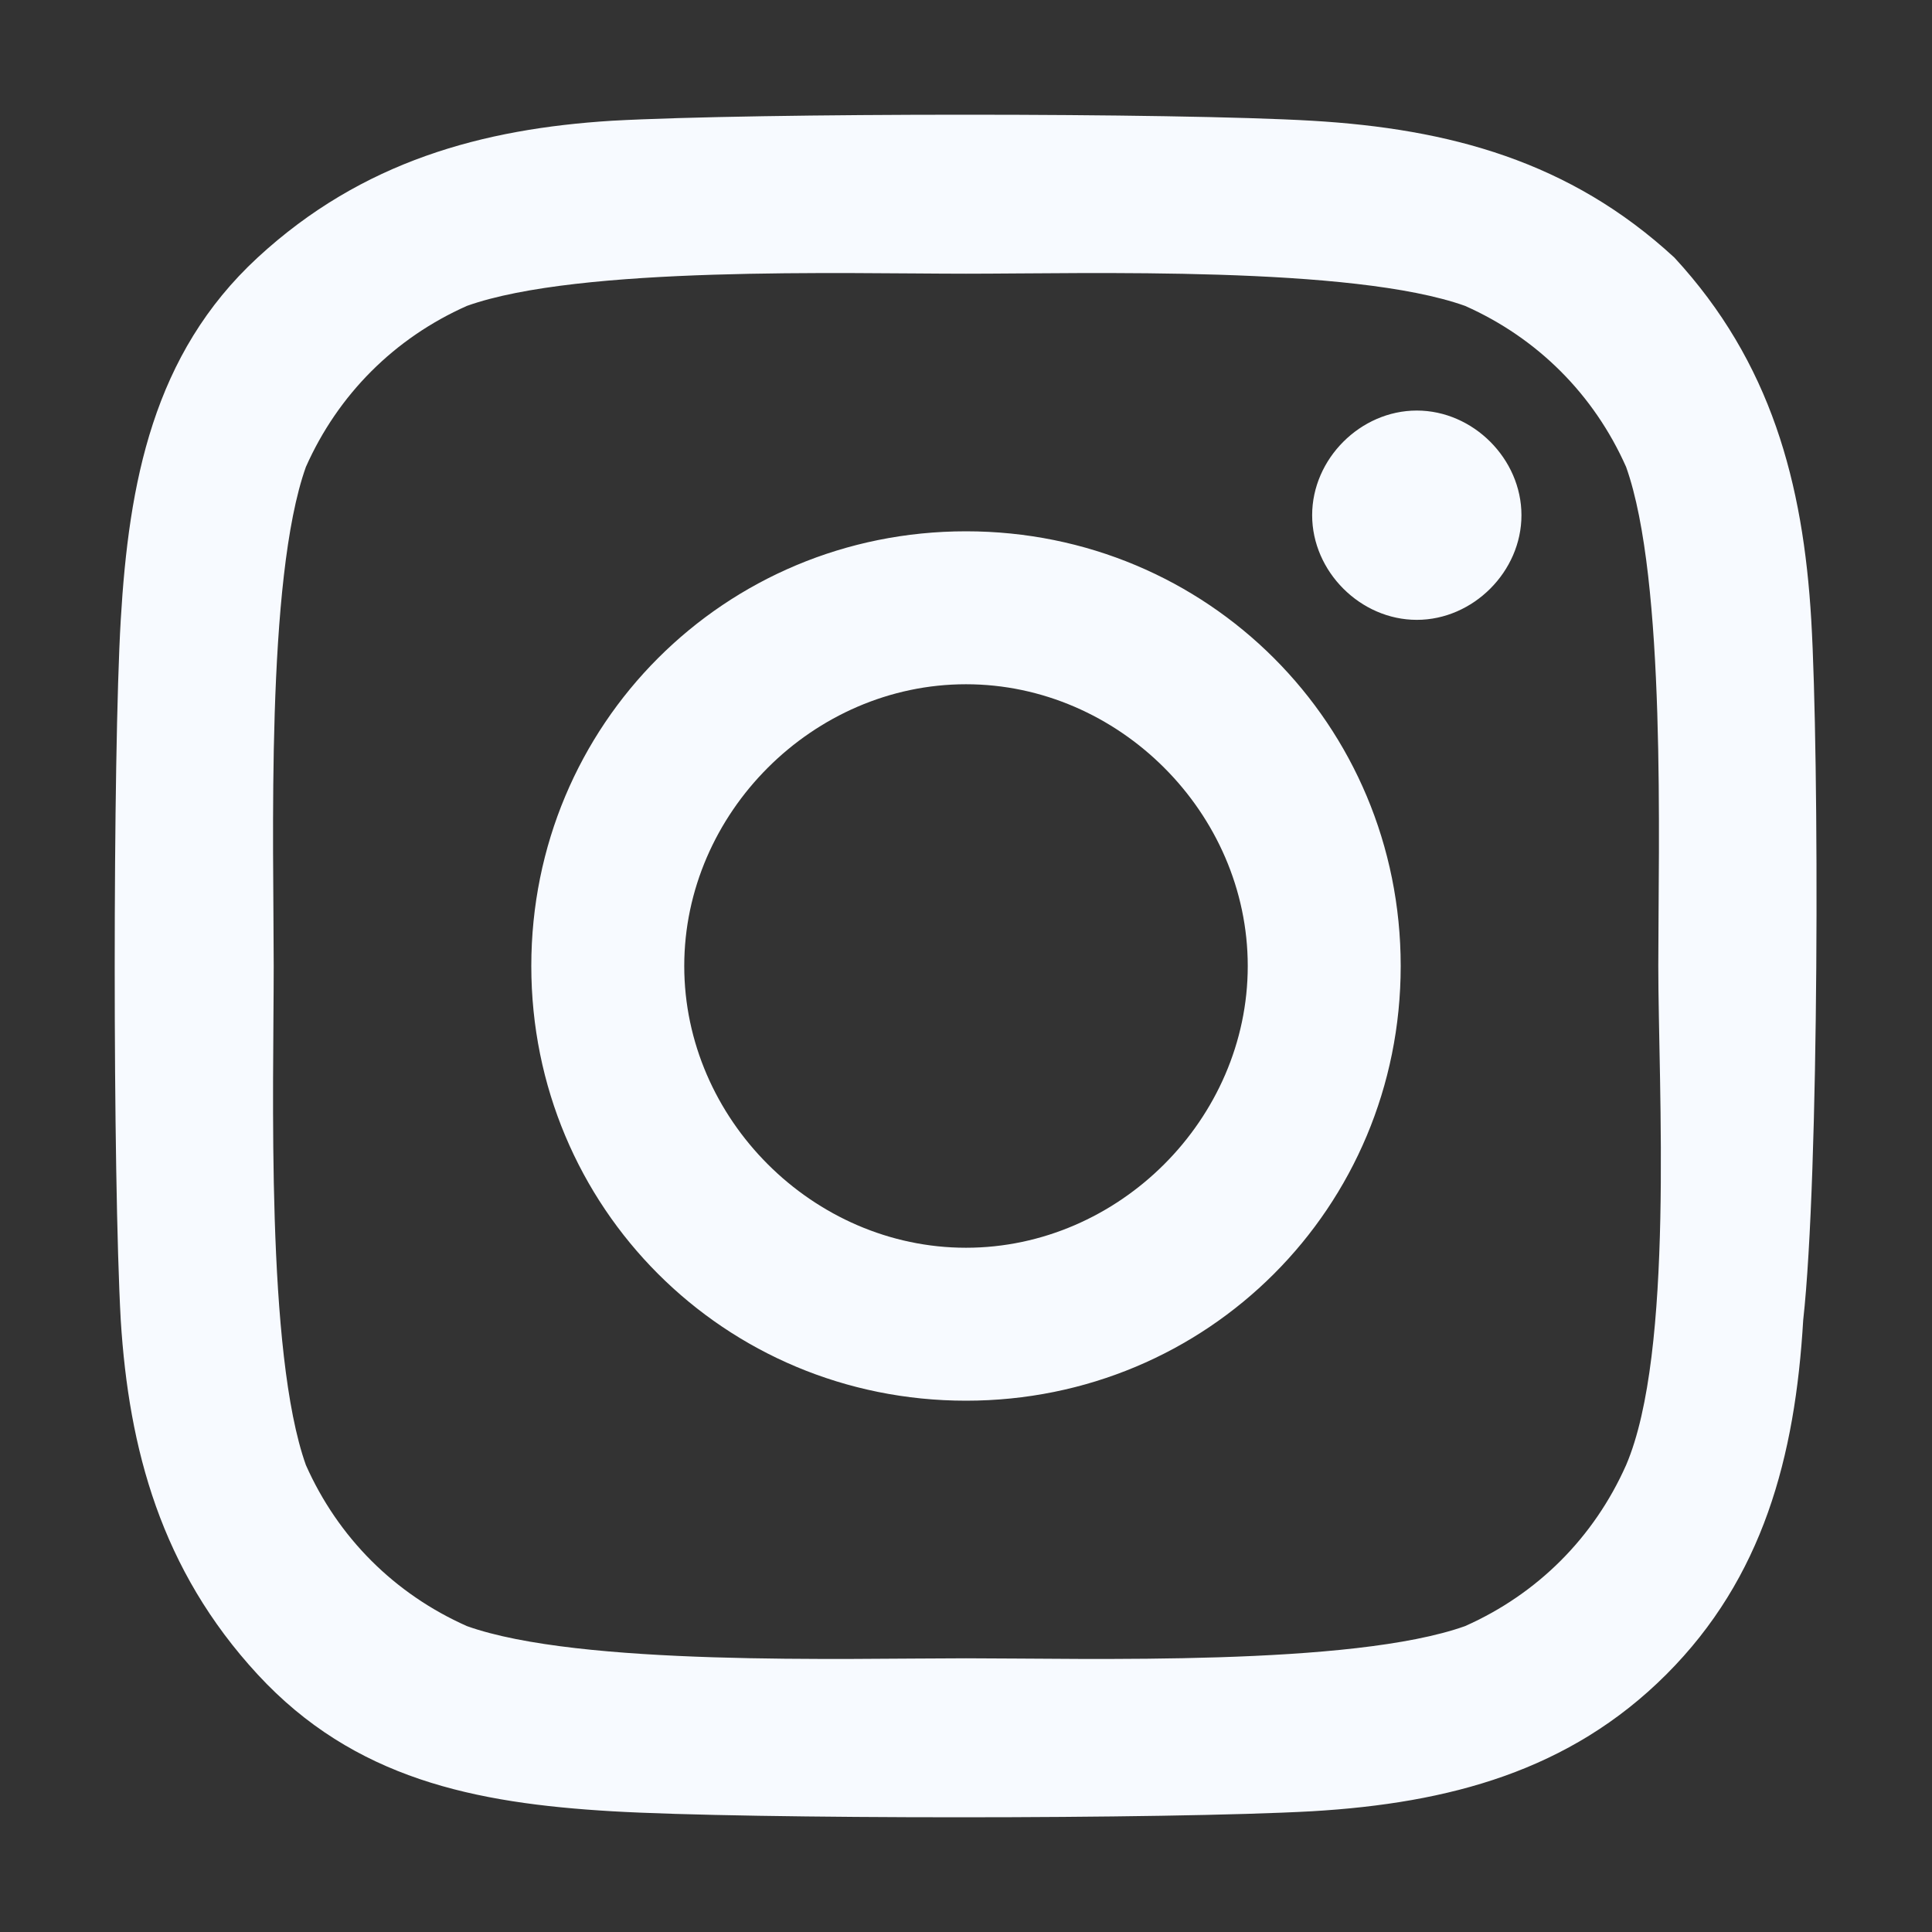 <?xml version="1.0" encoding="utf-8"?>
<!-- Generator: Adobe Illustrator 26.4.0, SVG Export Plug-In . SVG Version: 6.00 Build 0)  -->
<svg version="1.1" id="Capa_1" xmlns="http://www.w3.org/2000/svg" xmlns:xlink="http://www.w3.org/1999/xlink" x="0px" y="0px"
	 viewBox="0 0 24 24" style="enable-background:new 0 0 24 24;" xml:space="preserve">
<rect x="0" y="0" width="24" height="24" fill="#333333" stroke="none"/>
<style type="text/css">
	.st0{fill:#F7FAFF;}
</style>
<path class="st0" d="M12,6.6C9,6.6,6.6,9,6.6,12S9,17.4,12,17.4s5.4-2.4,5.4-5.4S15,6.6,12,6.6z M12,15.5c-1.9,0-3.5-1.6-3.5-3.5
	s1.6-3.5,3.5-3.5s3.5,1.6,3.5,3.5S13.9,15.5,12,15.5L12,15.5z M18.9,6.4c0,0.7-0.6,1.3-1.3,1.3c-0.7,0-1.3-0.6-1.3-1.3
	s0.6-1.3,1.3-1.3S18.9,5.7,18.9,6.4z M22.5,7.7C22.4,6,22,4.5,20.8,3.2C19.5,2,18,1.6,16.3,1.5c-1.7-0.1-6.9-0.1-8.7,0
	C6,1.6,4.5,2,3.2,3.2S1.6,6,1.5,7.7c-0.1,1.7-0.1,6.9,0,8.7C1.6,18,2,19.5,3.2,20.8s2.7,1.6,4.4,1.7c1.7,0.1,6.9,0.1,8.7,0
	c1.7-0.1,3.2-0.5,4.4-1.7c1.2-1.2,1.6-2.7,1.7-4.4C22.6,14.6,22.6,9.4,22.5,7.7L22.5,7.7z M20.2,18.2c-0.4,0.9-1.1,1.6-2,2
	c-1.4,0.5-4.7,0.4-6.2,0.4s-4.8,0.1-6.2-0.4c-0.9-0.4-1.6-1.1-2-2c-0.5-1.4-0.4-4.7-0.4-6.2S3.3,7.2,3.8,5.8c0.4-0.9,1.1-1.6,2-2
	c1.4-0.5,4.7-0.4,6.2-0.4s4.8-0.1,6.2,0.4c0.9,0.4,1.6,1.1,2,2c0.5,1.4,0.4,4.7,0.4,6.2S20.8,16.8,20.2,18.2z"/>
</svg>
